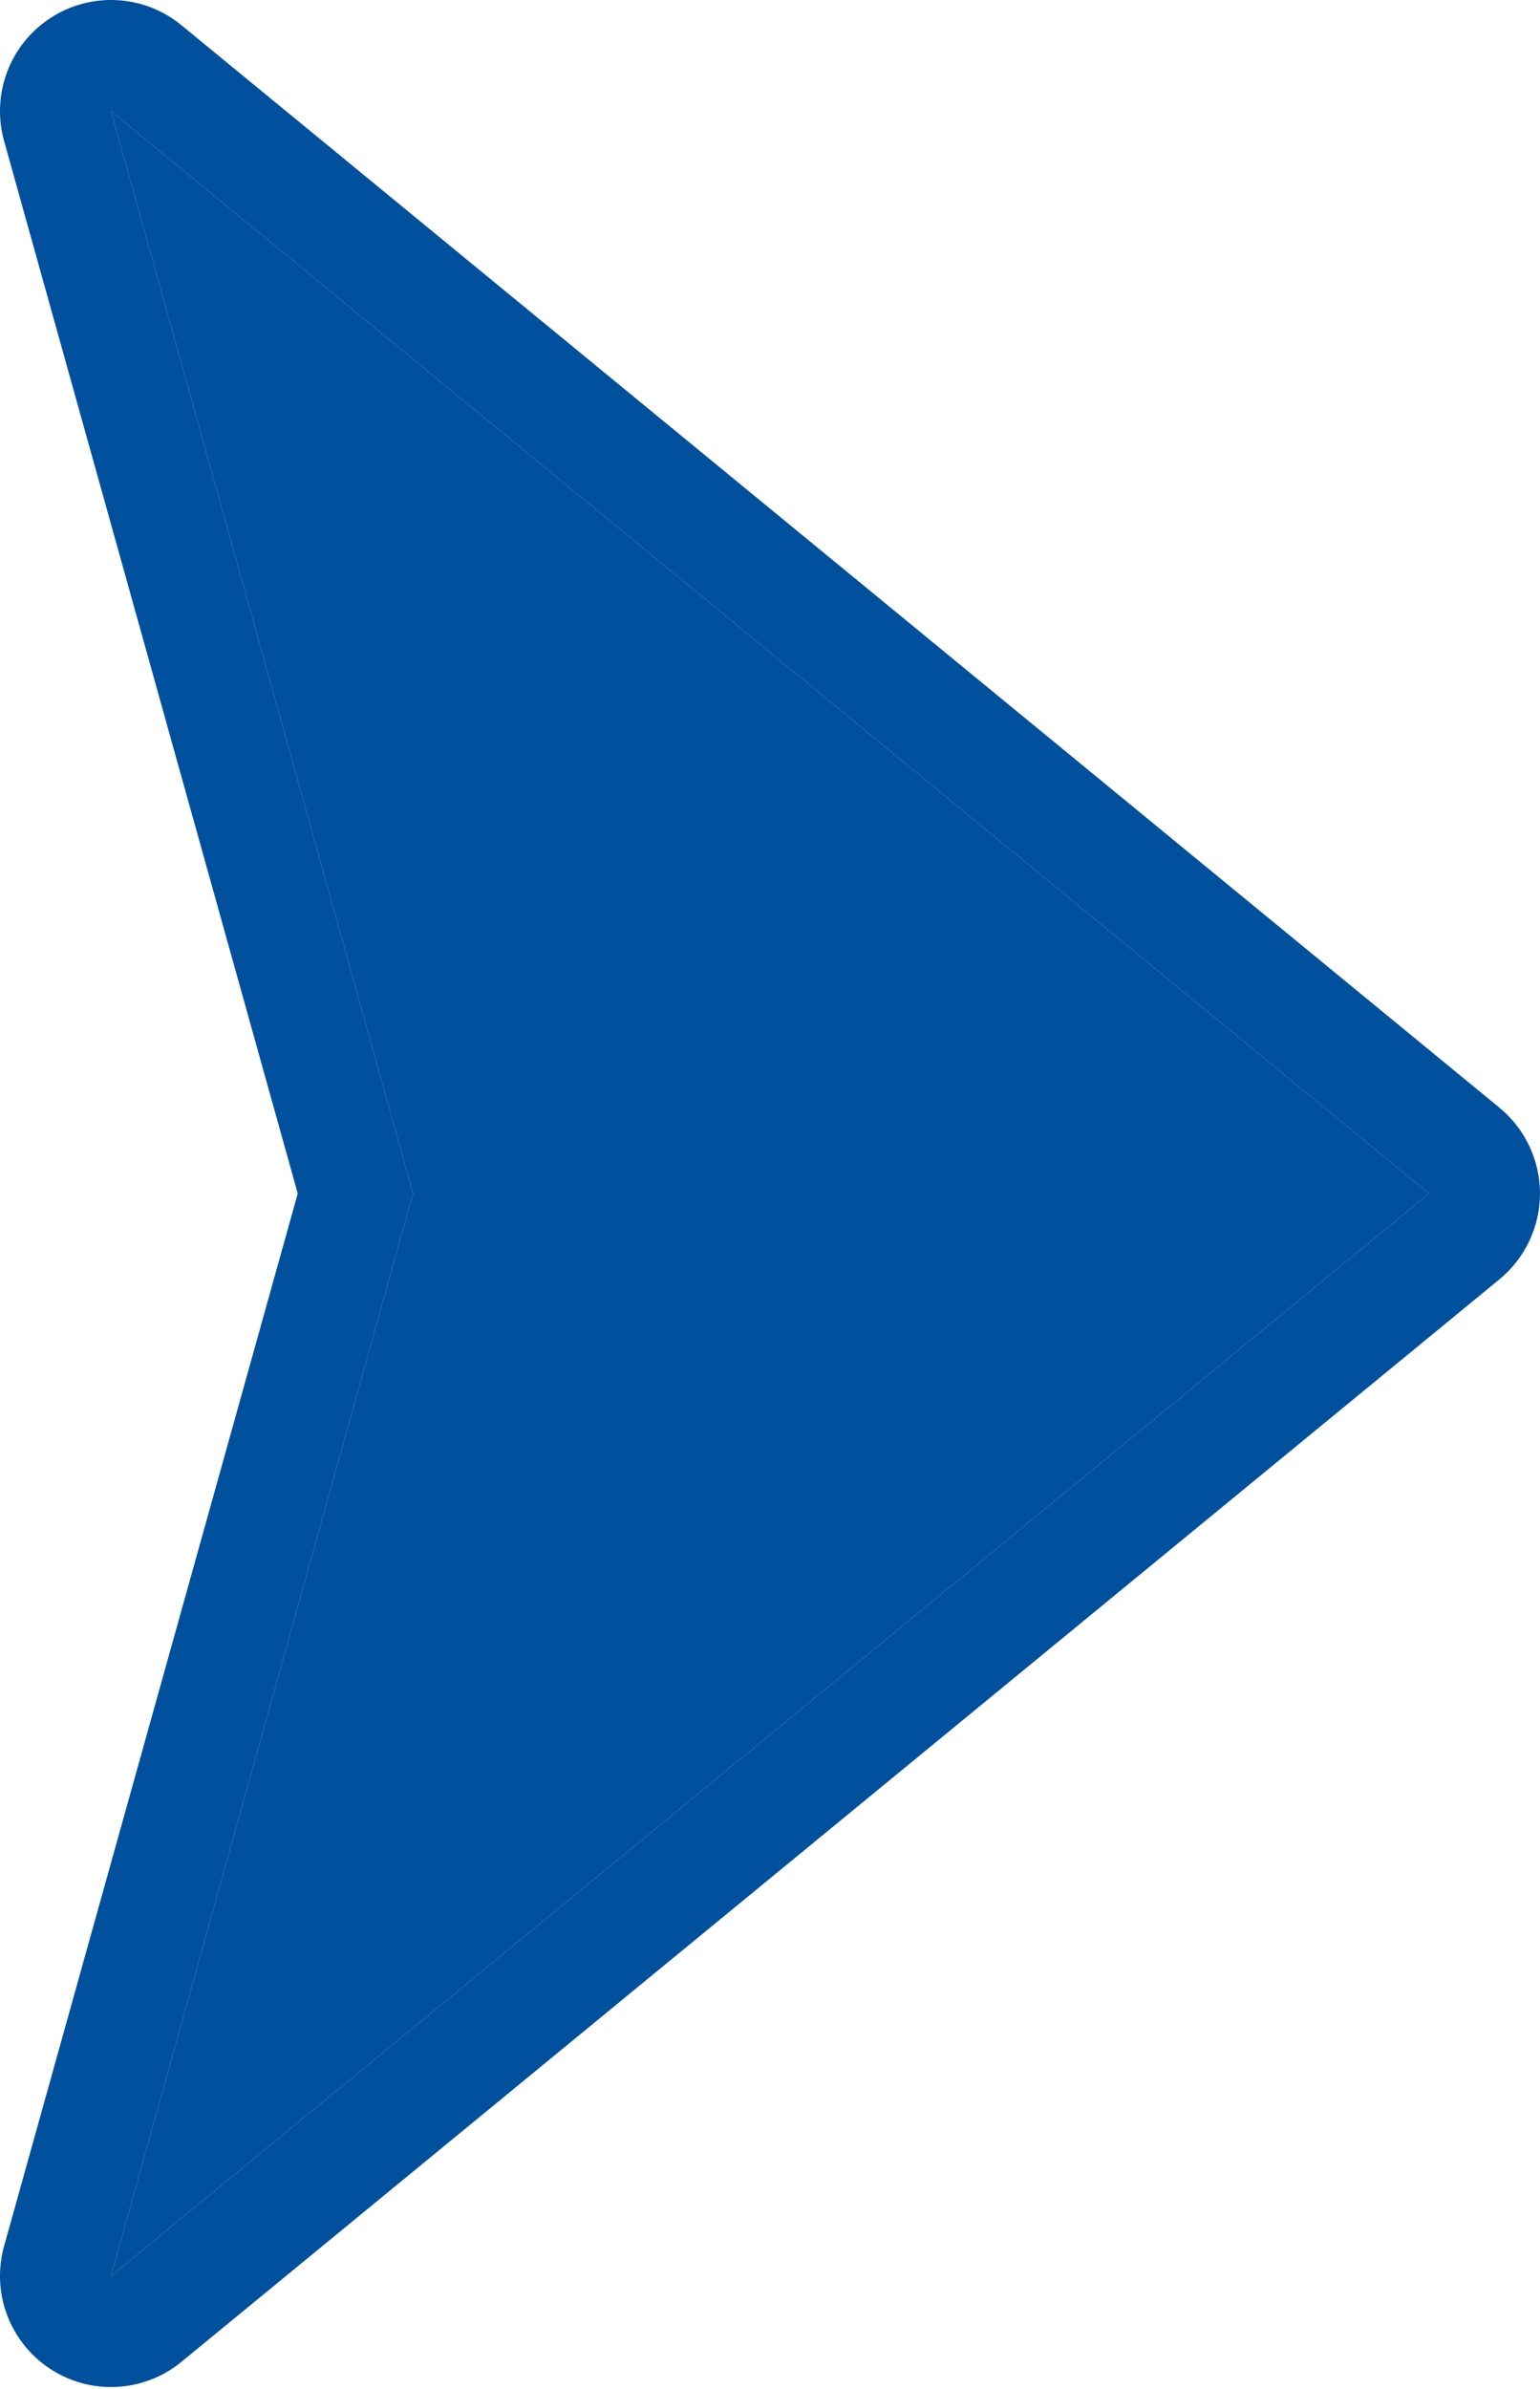 <?xml version="1.0" encoding="UTF-8" standalone="no"?>
<!DOCTYPE svg PUBLIC "-//W3C//DTD SVG 1.1//EN" "http://www.w3.org/Graphics/SVG/1.1/DTD/svg11.dtd">
<svg width="100%" height="100%" viewBox="0 0 602 933" class="w-4" version="1.1" xmlns="http://www.w3.org/2000/svg" xmlns:xlink="http://www.w3.org/1999/xlink" xml:space="preserve" xmlns:serif="http://www.serif.com/" style="fill-rule:evenodd;clip-rule:evenodd;stroke-linejoin:round;stroke-miterlimit:2;">
	<g transform="matrix(1,0,0,1,-964.941,-1287.77)">
		<path d="M1523.53,1753.94L1008.34,2176.71L1126.39,1753.94L1008.34,1331.16L1523.53,1753.94Z" style="fill:#00509d;"/>
		<path d="M1551.06,1787.48L1035.87,2210.26C1021.23,2222.27 1000.49,2223.41 984.63,2213.06C968.769,2202.71 961.447,2183.28 966.54,2165.04L1081.33,1753.94L966.54,1342.84C961.447,1324.6 968.769,1305.16 984.63,1294.82C1000.49,1284.47 1021.23,1285.6 1035.87,1297.62L1551.06,1720.39C1561.1,1728.63 1566.93,1740.94 1566.93,1753.94C1566.93,1766.93 1561.1,1779.24 1551.06,1787.48ZM1523.53,1753.94L1008.34,1331.16L1126.39,1753.94L1008.34,2176.71L1523.53,1753.94Z" style="fill:#00509d;"/>
	</g>
</svg>